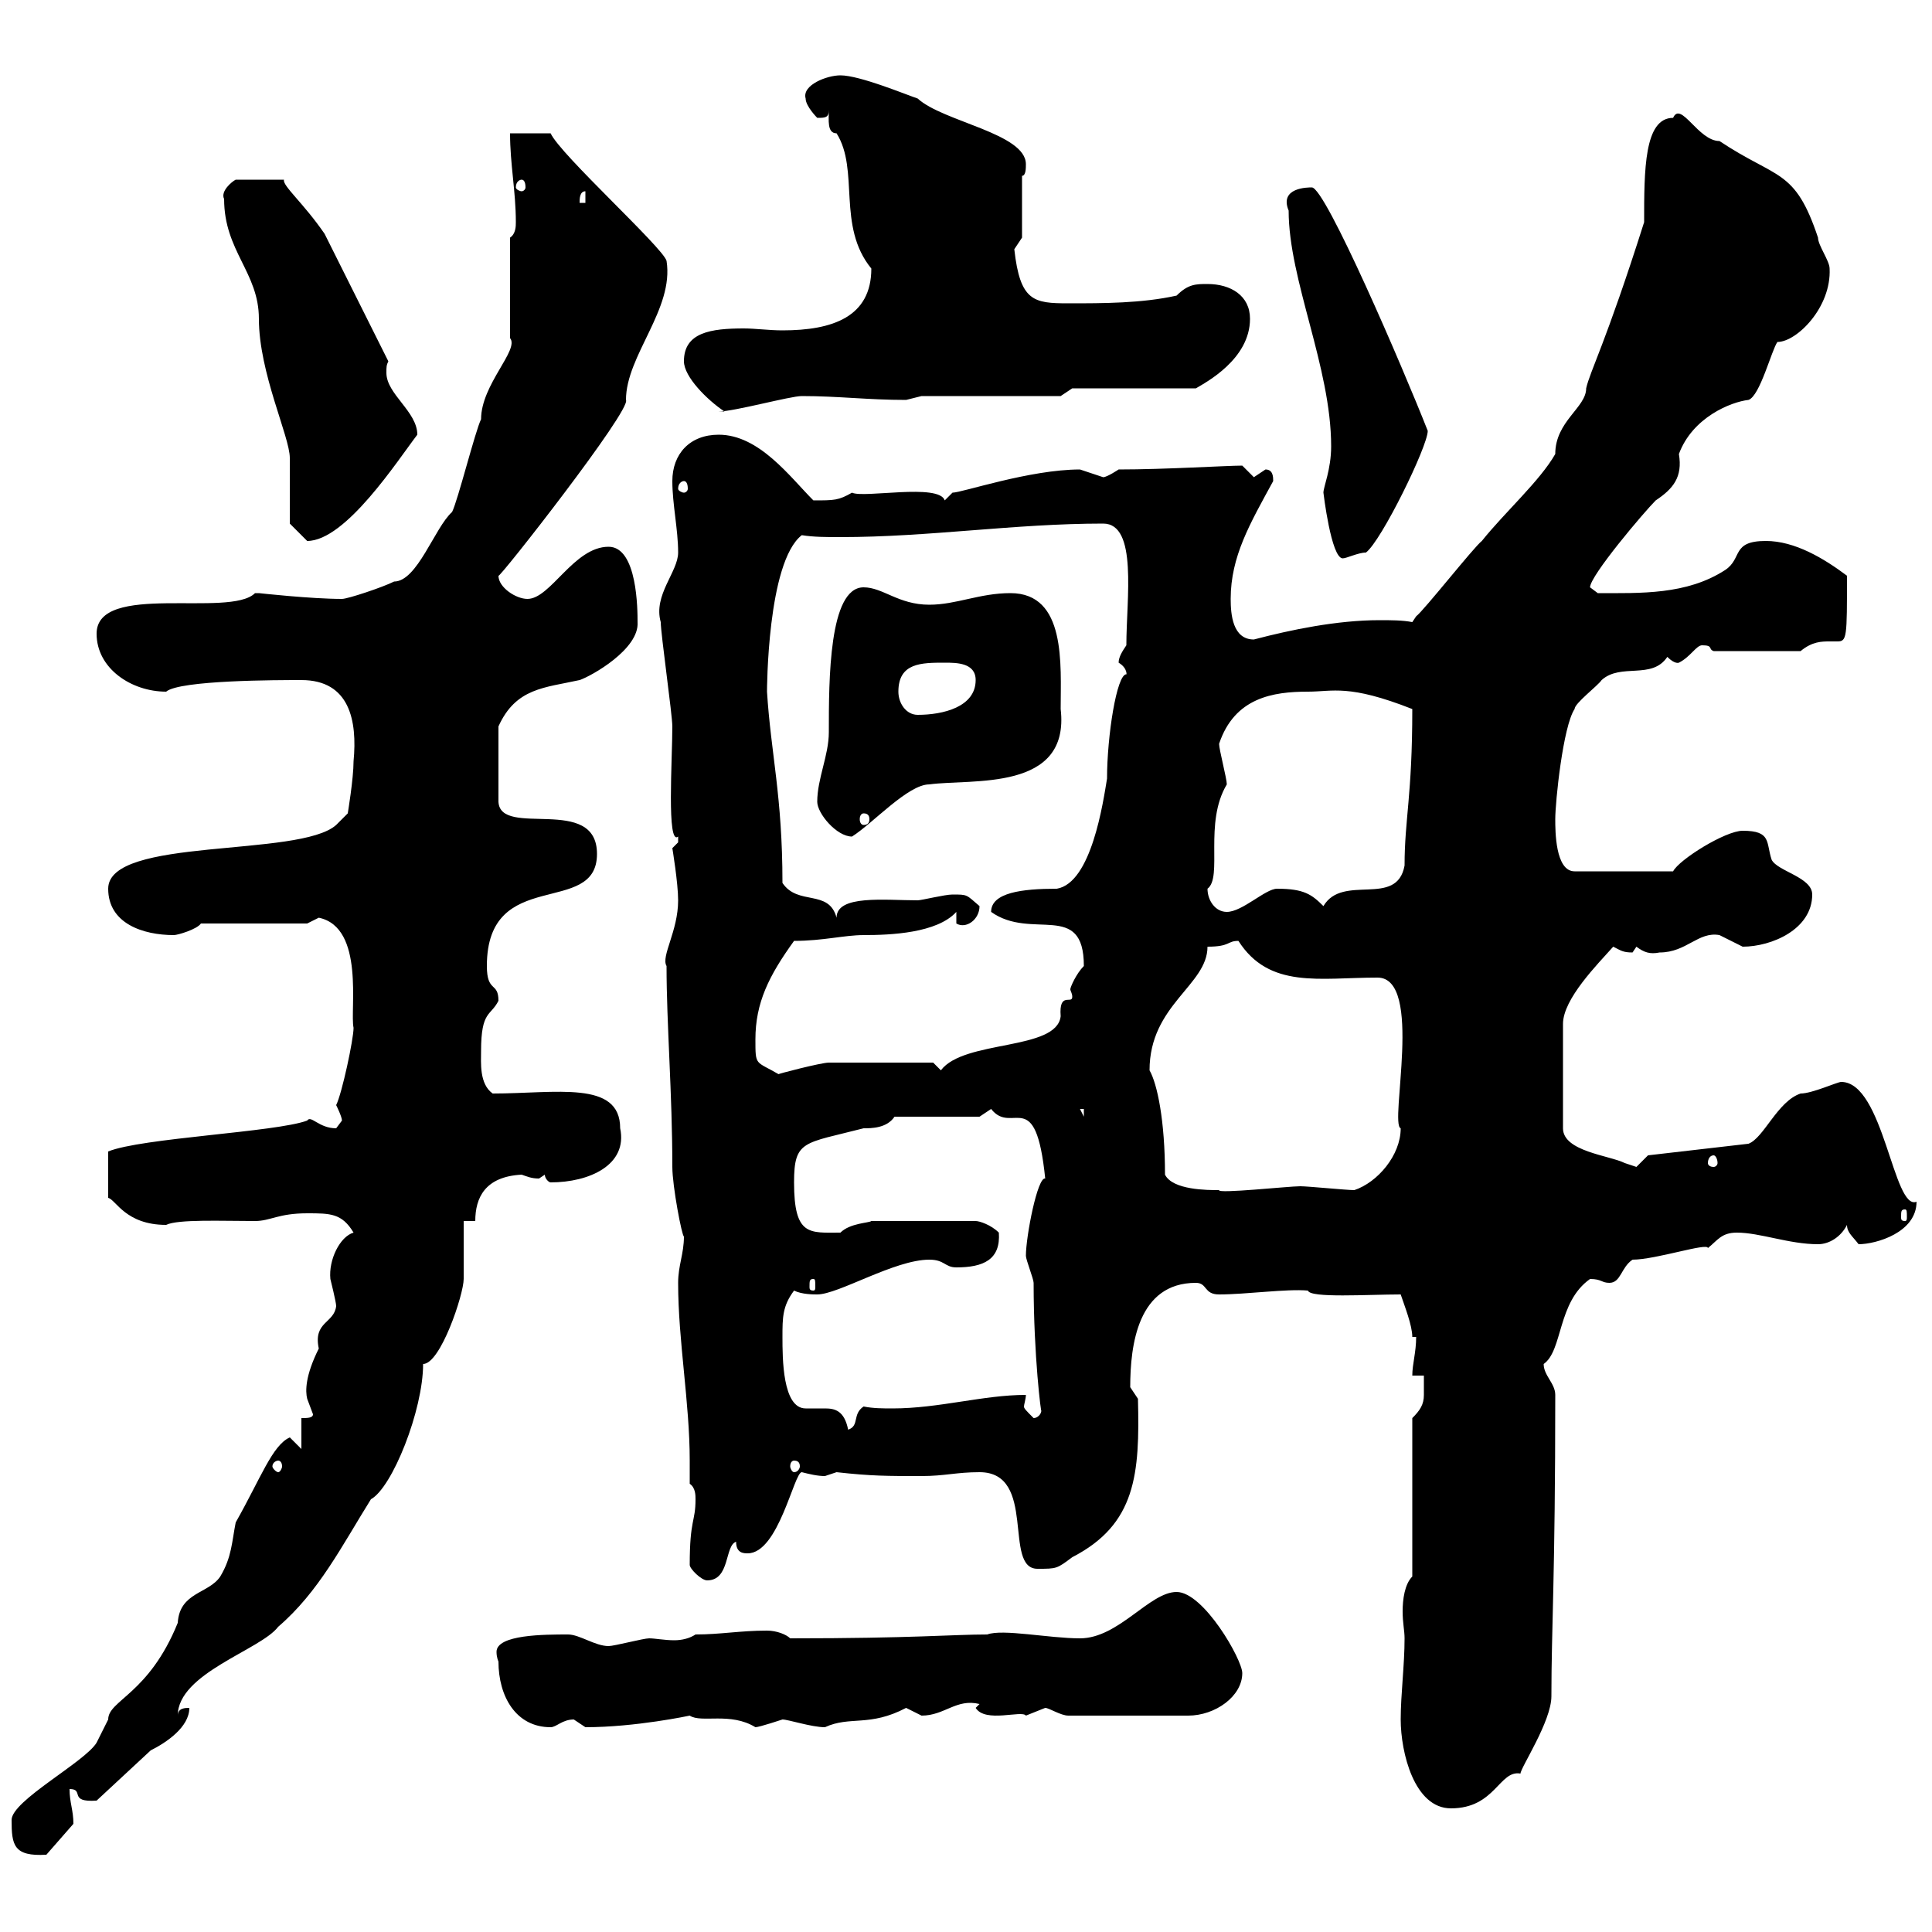 <svg xmlns="http://www.w3.org/2000/svg" xmlns:xlink="http://www.w3.org/1999/xlink" width="300" height="300"><path d="M1.80 282.60C1.80 286.50 2.10 288.30 7.20 288L11.40 283.20C11.40 281.10 10.80 279.90 10.80 277.80C13.20 277.80 10.50 279.90 15 279.60L23.40 271.80C25.80 270.60 29.40 268.20 29.40 265.20C28.80 265.20 27.60 265.20 27.60 266.40C27.60 259.80 40.50 256.20 43.20 252.60C49.50 247.20 53.10 240 57.60 232.80C60.90 231 65.70 219 65.70 211.80C68.40 211.80 72 201 72 198.60C72 196.80 72 190.20 72 189.60L73.80 189.60C73.80 186 75.30 182.70 81 182.40C81.90 182.70 82.50 183 83.70 183C83.70 183 84.60 182.40 84.60 182.40C84.60 183 85.20 183.60 85.50 183.60C91.50 183.60 97.50 180.90 96.30 175.20C96.30 167.70 86.40 169.80 76.50 169.80C74.40 168.30 74.70 165 74.70 163.20C74.70 156.90 76.20 157.80 77.40 155.40C77.40 152.40 75.60 154.20 75.60 150C75.60 134.40 92.70 142.50 92.70 132.60C92.70 123.30 77.70 130.20 77.40 124.50L77.40 112.80C80.10 106.80 84.60 106.80 90 105.60C91.80 105 99.30 100.80 99 96.60C99 94.80 99 84.90 94.50 84.90C89.10 84.90 85.50 93 81.90 93C80.10 93 77.40 91.20 77.40 89.40C77.40 90 98.10 63.60 97.20 62.10C97.20 55.20 104.70 48 103.50 40.50C102.90 38.40 87 24 85.50 20.70L79.20 20.70C79.20 25.50 80.10 29.70 80.10 34.50C80.10 35.10 80.10 36.30 79.20 36.90L79.20 52.50C80.70 54.30 74.70 59.70 74.70 65.10C73.80 66.90 71.10 77.70 70.20 79.50C67.50 81.90 64.80 90.30 61.20 90.30C59.40 91.20 54 93 53.10 93C48.30 93 40.20 92.10 40.20 92.10C40.20 92.10 39.60 92.10 39.60 92.10C35.70 96 15 90.30 15 98.40C15 103.80 20.40 107.40 25.80 107.40C27.90 105.60 43.20 105.60 46.80 105.60C54.30 105.60 55.50 111.90 54.90 118.20C54.90 120.90 54 126.30 54 126.30L52.20 128.10C46.50 133.20 16.80 129.90 16.80 138C16.80 143.40 22.20 145.20 27 145.20C27.60 145.20 30.60 144.30 31.20 143.40L47.70 143.40C47.70 143.40 49.50 142.50 49.50 142.50C56.70 144 54.30 156.90 54.90 159.60C54.90 161.40 53.10 169.80 52.20 171.60C52.20 171.60 53.10 173.40 53.10 174C53.10 174 52.20 175.20 52.20 175.20C49.50 175.20 48.30 173.10 47.70 174C42.90 175.80 21.90 176.70 16.80 178.80L16.80 186C18 186.30 19.50 190.20 25.80 190.20C27.60 189.30 34.50 189.60 39.60 189.60C42 189.60 43.20 188.40 47.70 188.40C51.30 188.40 53.10 188.40 54.90 191.40C52.80 192 51 195.60 51.30 198.60C51.30 198.60 52.20 202.20 52.20 202.80C51.90 205.50 48.60 205.20 49.50 209.40C47.40 213.60 47.40 216 47.70 217.20C47.70 217.20 48.60 219.60 48.60 219.60C48.60 220.20 47.70 220.20 46.80 220.20L46.80 225L45 223.20C42.30 224.40 40.50 229.50 36.60 236.40C36 239.40 36 241.80 34.20 244.80C32.40 247.50 27.90 247.20 27.60 252C23.10 263.10 16.80 264 16.80 267C16.80 267 15 270.60 15 270.60C13.20 273.60 1.80 279.60 1.80 282.60ZM217.50 267C217.50 272.10 219.60 280.80 225.30 280.80C232.20 280.80 232.80 274.80 236.10 275.40C236.10 274.50 240.90 267.30 240.90 263.40C240.90 252.90 241.50 244.80 241.50 216.60C241.50 214.80 239.70 213.60 239.70 211.80C242.70 209.70 241.80 202.20 246.90 198.60C248.70 198.60 248.70 199.20 249.90 199.20C251.70 199.20 251.70 196.80 253.50 195.60C257.10 195.60 265.20 192.90 265.20 193.80C266.70 192.60 267.30 191.40 269.70 191.40C273.30 191.40 277.80 193.20 282.30 193.20C284.10 193.20 285.90 192 286.80 190.20C286.80 191.40 287.70 192 288.60 193.20C291.30 193.20 297.60 191.40 297.60 186.60C294 188.10 292.50 168 285.90 168C285.30 168 281.40 169.80 279.60 169.80C276 171 273.90 176.70 271.50 177.60L255.90 179.40C255.90 179.40 254.10 181.20 254.10 181.20C254.10 181.20 252.30 180.60 252.30 180.60C249.90 179.40 242.70 178.80 242.70 175.20L242.70 159C242.70 155.10 248.10 149.70 250.50 147C251.70 147.60 252 147.90 253.50 147.90C253.50 147.90 254.10 147 254.10 147C255.30 147.90 256.20 148.20 257.70 147.90C261.90 147.90 263.70 144.60 267 145.20C267 145.20 270.60 147 270.60 147C275.10 147 281.40 144.30 281.40 138.90C281.40 136.20 276 135.30 275.10 133.50C274.20 130.80 275.10 129 270.60 129C267.90 129 260.70 133.50 259.80 135.30L244.50 135.30C241.50 135.30 241.50 129 241.50 127.20C241.50 124.50 242.70 112.80 244.50 110.10C244.50 109.20 248.10 106.50 248.70 105.60C251.70 102.90 256.50 105.60 258.90 102C260.10 103.20 260.70 102.90 260.70 102.90C262.50 102 263.40 100.20 264.30 100.20C266.10 100.20 265.20 100.80 266.10 101.10L279.60 101.10C281.40 99.60 282.90 99.60 284.10 99.60C284.70 99.60 285 99.60 285.30 99.60C286.80 99.60 286.80 99 286.80 89.40C283.20 86.70 278.70 84 274.20 84C268.80 84 270.60 86.70 267.90 88.50C261.90 92.40 254.70 92.10 248.10 92.10C248.10 92.10 246.90 91.20 246.90 91.20C246.90 89.40 255.30 79.50 257.10 77.70C259.80 75.90 261.30 74.10 260.70 70.50C262.80 64.80 268.80 62.40 271.50 62.10C273.30 61.50 275.10 54.30 276 53.10C279 53.10 284.40 47.70 284.10 41.70C284.10 40.50 282.30 38.10 282.30 36.90C278.70 26.10 276 27.90 267 21.90C263.70 21.90 261 15.60 259.80 18.30C255.30 18.30 255.30 26.40 255.30 34.50C249.30 53.40 246.90 57.60 246.30 60.30C246.30 63.30 241.50 65.40 241.50 70.50C239.10 74.70 233.70 79.50 230.10 84C228.90 84.90 221.10 94.80 219.90 95.70C219.90 95.70 219.30 96.60 219.30 96.60C217.80 96.30 216 96.30 214.20 96.30C207.60 96.30 200.40 97.80 194.70 99.30C191.40 99.30 191.10 95.40 191.10 93C191.10 86.40 194.10 81.30 197.70 74.70C197.70 74.10 197.70 72.90 196.50 72.90C196.50 72.90 194.70 74.10 194.70 74.10C194.70 74.10 192.90 72.30 192.90 72.30C190.50 72.30 180.90 72.90 173.70 72.90C173.70 72.90 171.90 74.10 171.30 74.10C171.30 74.10 167.70 72.90 167.70 72.90C159.90 72.90 149.40 76.50 147.90 76.50C147.90 76.50 146.70 77.70 146.70 77.70C145.80 75 134.10 77.40 132.30 76.50C130.20 77.70 129.60 77.70 126.30 77.70C122.70 74.10 117.90 67.50 111.60 67.50C107.10 67.50 104.40 70.50 104.40 74.70C104.40 78.30 105.30 82.20 105.30 85.80C105.30 88.80 101.40 92.40 102.60 96.60C102.60 98.40 104.40 111 104.40 112.80C104.40 117.90 103.50 131.40 105.30 129.90C105.30 129.90 105.30 129.90 105.30 130.80C105.30 130.80 104.40 131.70 104.40 131.70C104.40 131.70 105.30 137.10 105.30 139.80C105.30 144.60 102.60 148.50 103.50 150C103.50 159 104.40 169.80 104.40 181.20C104.40 184.20 105.90 192 106.20 192C106.20 194.70 105.30 196.50 105.30 199.20C105.30 208.20 107.10 217.80 107.10 226.80C107.10 227.70 107.10 229.20 107.10 230.40C108 231 108 232.20 108 232.80C108 236.40 107.10 235.80 107.10 243C107.10 243.60 108.90 245.40 109.80 245.40C113.40 245.40 112.50 240 114.30 239.40C114.30 241.20 115.50 241.20 116.10 241.20C120.90 241.20 123.30 228.60 124.50 228.60C125.70 228.90 126.90 229.20 128.10 229.20C128.10 229.20 129.90 228.60 129.90 228.60C135.30 229.20 137.70 229.20 143.10 229.20C146.70 229.20 148.50 228.60 152.10 228.60C161.10 228.60 155.70 243.60 161.10 243.60C164.10 243.60 164.10 243.60 166.50 241.80C176.40 236.70 177 228.90 176.70 217.20C176.70 217.20 175.50 215.40 175.50 215.40C175.50 208.80 176.70 199.20 185.70 199.20C187.50 199.20 186.90 201 189.30 201C193.50 201 199.80 200.10 203.10 200.40C203.40 201.60 212.40 201 217.50 201C218.10 202.80 219.30 205.80 219.30 207.60L219.90 207.60C219.90 210 219.30 211.80 219.30 213.60L221.10 213.60C221.10 214.80 221.10 216 221.10 216.60C221.10 218.10 220.50 219 219.30 220.20L219.30 244.80C218.10 246 217.80 248.40 217.80 250.20C217.80 252 218.10 253.20 218.10 254.40C218.10 258.60 217.50 263.10 217.50 267ZM77.40 258C77.40 263.40 80.10 268.20 85.50 268.20C86.40 268.20 87.30 267 89.10 267C89.10 267 90.90 268.20 90.90 268.20C98.70 268.20 107.10 266.40 107.10 266.40C108.90 267.60 113.40 265.80 117.30 268.20C117.90 268.20 121.50 267 121.50 267C122.40 267 126 268.20 128.10 268.20C132 266.40 135 268.20 140.70 265.20C140.70 265.20 143.10 266.40 143.10 266.40C146.70 266.40 148.50 263.70 152.10 264.60L151.50 265.20C153 267.60 158.70 265.50 159.30 266.40C159.30 266.40 162.30 265.20 162.30 265.20C162.90 265.20 164.70 266.40 165.90 266.40L184.50 266.40C188.70 266.40 192.90 263.40 192.90 259.80C192.90 257.70 186.90 247.20 182.70 247.20C178.50 247.20 173.70 254.40 167.70 254.40C162.90 254.40 155.70 252.90 153.30 253.80C147.90 253.80 141.90 254.40 122.70 254.40C122.10 253.80 120.60 253.20 119.10 253.20C114.90 253.20 111.90 253.80 108 253.80C107.10 254.40 105.90 254.70 104.70 254.70C103.20 254.70 101.70 254.40 100.80 254.40C99.90 254.40 95.40 255.60 94.50 255.60C92.40 255.60 90 253.80 88.20 253.80C84.60 253.80 77.10 253.80 77.10 256.50C77.10 257.40 77.40 258 77.40 258ZM43.20 226.80C43.50 226.80 43.80 227.10 43.80 227.70C43.80 228 43.50 228.60 43.20 228.60C42.90 228.60 42.30 228 42.30 227.70C42.30 227.10 42.90 226.80 43.20 226.80ZM123.30 226.80C123.90 226.80 124.20 227.10 124.20 227.70C124.20 228 123.90 228.60 123.30 228.60C123 228.60 122.70 228 122.70 227.70C122.70 227.10 123 226.80 123.30 226.80ZM121.50 207.60C121.50 204.60 121.50 202.80 123.30 200.40C124.50 201 126.30 201 126.90 201C130.20 201 138.90 195.60 144.30 195.60C146.70 195.60 146.70 196.80 148.50 196.80C152.70 196.80 155.40 195.60 155.10 191.40C153.90 190.20 152.10 189.60 151.50 189.60L135.30 189.60C135 189.90 132 189.90 130.50 191.40C125.70 191.40 123.30 192 123.30 183.60C123.30 177 124.80 177.60 134.10 175.20C135.30 175.20 137.70 175.20 138.90 173.40L152.10 173.40C152.10 173.40 153.90 172.20 153.90 172.20C157.20 176.40 160.80 168.30 162.30 183C161.10 182.70 159.30 192 159.30 195C159.30 195.60 160.50 198.60 160.50 199.20C160.50 210.60 161.70 219.90 161.70 219C161.70 219.60 161.10 220.20 160.50 220.20C159.30 219 159 218.70 159 218.40C159 218.10 159.30 217.20 159.30 216.60C152.70 216.60 145.80 218.70 138.60 218.70C137.10 218.70 135.60 218.70 134.10 218.40C132.30 219.60 133.50 221.40 131.70 222C131.10 219 129.60 218.70 128.10 218.70C127.50 218.70 126.30 218.70 125.10 218.70C121.50 218.70 121.50 210.90 121.50 207.60ZM126.30 198.60C126.60 198.60 126.60 198.90 126.60 199.80C126.60 200.10 126.60 200.40 126.30 200.40C125.70 200.40 125.70 200.10 125.70 199.80C125.70 198.90 125.70 198.60 126.30 198.60ZM295.80 187.80C296.10 187.80 296.10 188.10 296.10 189C296.10 189.30 296.10 189.60 295.80 189.60C295.20 189.60 295.20 189.30 295.20 189C295.20 188.10 295.20 187.80 295.80 187.80ZM180.90 182.40C180.90 174 179.70 168.30 178.50 166.20C178.50 156 187.50 153 187.50 147C191.10 147 190.50 146.10 192.30 146.10C197.10 153.60 204.90 151.80 213.90 151.80C221.10 151.80 215.70 174.60 217.50 175.20C217.50 179.40 213.90 183.60 210.30 184.80C209.10 184.80 203.10 184.20 201.90 184.20C200.10 184.20 189 185.40 189.30 184.80C187.50 184.80 182.10 184.80 180.90 182.40ZM266.10 179.40C266.40 179.40 266.70 180 266.70 180.60C266.70 180.90 266.40 181.20 266.10 181.20C265.50 181.20 265.20 180.90 265.20 180.60C265.20 180 265.50 179.40 266.10 179.40ZM167.70 172.20L168.30 172.20L168.30 173.40ZM117.30 161.40C117.30 155.70 119.40 151.50 123.30 146.10C127.80 146.10 131.10 145.20 134.10 145.20C138.30 145.20 145.50 144.90 148.50 141.60L148.50 143.40C150 144.30 152.10 142.80 152.10 140.70C150 138.90 150.30 138.90 147.90 138.90C146.70 138.90 143.10 139.80 142.50 139.80C137.40 139.80 129.90 138.90 129.90 142.50C128.70 138 123.90 140.70 121.50 137.10C121.50 123.60 119.70 117 119.10 107.40C119.10 107.40 119.10 87.30 124.50 83.10C126.30 83.40 128.40 83.40 130.50 83.40C144.30 83.40 157.50 81.30 171.30 81.30C176.70 81.30 174.90 93 174.90 100.20C174.30 101.10 173.70 102 173.70 102.90C175.20 103.80 174.90 105 174.90 104.70C173.40 104.70 171.90 114.30 171.90 120.90C171.30 124.50 169.50 137.10 164.10 138C158.70 138 153.90 138.60 153.90 141.60C160.20 146.10 168.30 139.80 168.30 150C167.10 151.20 166.20 153.30 166.20 153.60C166.20 153.90 166.50 154.20 166.50 154.80C166.50 156 164.40 153.90 164.70 157.80C164.10 163.20 149.70 161.40 146.10 166.20L144.90 165C140.10 165 132.30 165 128.70 165C127.50 165 120.60 166.80 120.90 166.80C117.30 164.70 117.30 165.60 117.30 161.40ZM187.50 138C189.90 136.20 186.90 127.80 190.50 121.80C190.50 120.90 189.30 116.40 189.30 115.50C191.70 108.30 197.70 107.40 203.10 107.40C207 107.40 209.40 106.20 219.30 110.10C219.30 123.60 218.10 127.20 218.10 134.40C216.90 141 208.50 135.60 205.50 140.70C203.70 138.90 202.50 138 198.30 138C196.50 138 192.90 141.60 190.50 141.60C188.70 141.60 187.50 139.80 187.50 138ZM126.90 124.50C126.90 126.30 129.90 129.90 132.30 129.90C135.60 127.80 141 121.80 144.30 121.80C150.90 120.90 166.20 123 164.70 110.10C164.70 103.20 165.60 92.10 156.90 92.10C152.10 92.10 148.50 93.90 144.30 93.90C139.50 93.90 137.10 91.20 134.10 91.20C128.70 91.20 128.70 105.60 128.70 113.70C128.70 117.30 126.90 120.90 126.90 124.50ZM134.10 126.30C134.70 126.30 135 126.60 135 127.20C135 127.80 134.70 128.10 134.10 128.10C133.80 128.10 133.50 127.80 133.50 127.20C133.50 126.60 133.80 126.30 134.10 126.30ZM139.50 107.40C139.50 102.90 143.10 102.90 146.70 102.90C148.50 102.90 151.50 102.90 151.50 105.60C151.50 109.80 146.40 111 142.50 111C140.70 111 139.50 109.20 139.50 107.40ZM205.50 76.50C205.50 76.50 206.70 86.70 208.50 86.70C209.10 86.70 210.90 85.80 212.10 85.80C214.50 84 221.70 69.30 221.70 66.90C217.80 57 205.80 29.10 203.70 29.10C203.10 29.10 198.60 29.10 200.10 32.70C200.10 43.50 206.70 57 206.70 69.30C206.70 72.90 205.50 75.60 205.50 76.50ZM45 81.30L47.70 84C53.70 84 61.80 71.40 64.80 67.50C64.80 63.90 60 61.20 60 57.90C60 57 60 56.70 60.30 56.10L50.40 36.30C47.10 31.50 43.80 28.80 44.10 27.90L36.60 27.90C36 28.20 34.20 29.70 34.80 30.90C34.80 39 40.20 42.30 40.20 49.50C40.20 57.90 45 67.80 45 71.10C45 72.90 45 79.50 45 81.30ZM106.20 74.70C106.50 74.70 106.80 75 106.80 75.90C106.80 76.20 106.50 76.50 106.20 76.50C105.90 76.50 105.30 76.20 105.30 75.90C105.30 75 105.90 74.70 106.20 74.70ZM106.20 56.10C106.20 58.50 109.80 62.10 112.50 63.90L111.60 63.90C114 63.90 122.70 61.50 124.50 61.50C130.20 61.50 134.70 62.10 140.70 62.10C140.70 62.10 143.10 61.50 143.10 61.50L164.70 61.50L166.50 60.30L185.70 60.30C187.20 59.40 194.10 55.80 194.10 49.50C194.10 45.90 191.10 44.10 187.50 44.10C185.70 44.10 184.50 44.10 182.70 45.90C177.30 47.10 171.30 47.10 165.90 47.10C160.50 47.10 158.40 46.80 157.50 38.70C157.50 38.70 158.70 36.90 158.70 36.90L158.70 27.30C159.30 27.30 159.30 26.10 159.30 25.50C159.30 20.70 146.40 18.90 142.50 15.30C140.70 14.70 133.50 11.70 130.50 11.70C128.40 11.70 124.50 13.20 125.10 15.30C125.10 16.50 126.90 18.30 126.90 18.30C128.10 18.30 128.70 18.30 128.70 17.10C128.70 18.60 128.40 20.70 129.90 20.70C133.50 26.40 129.90 35.10 135.30 41.70C135.30 49.20 129.30 51.30 121.50 51.30C119.40 51.30 117.30 51 115.50 51C110.40 51 106.20 51.60 106.20 56.10ZM90.90 29.70L90.90 31.50L90 31.50C90 30.90 90 29.70 90.90 29.70ZM81 27.90C81.30 27.90 81.60 28.20 81.60 29.10C81.60 29.40 81.30 29.70 81 29.70C80.70 29.70 80.10 29.40 80.10 29.10C80.10 28.20 80.70 27.90 81 27.90Z"/></svg>